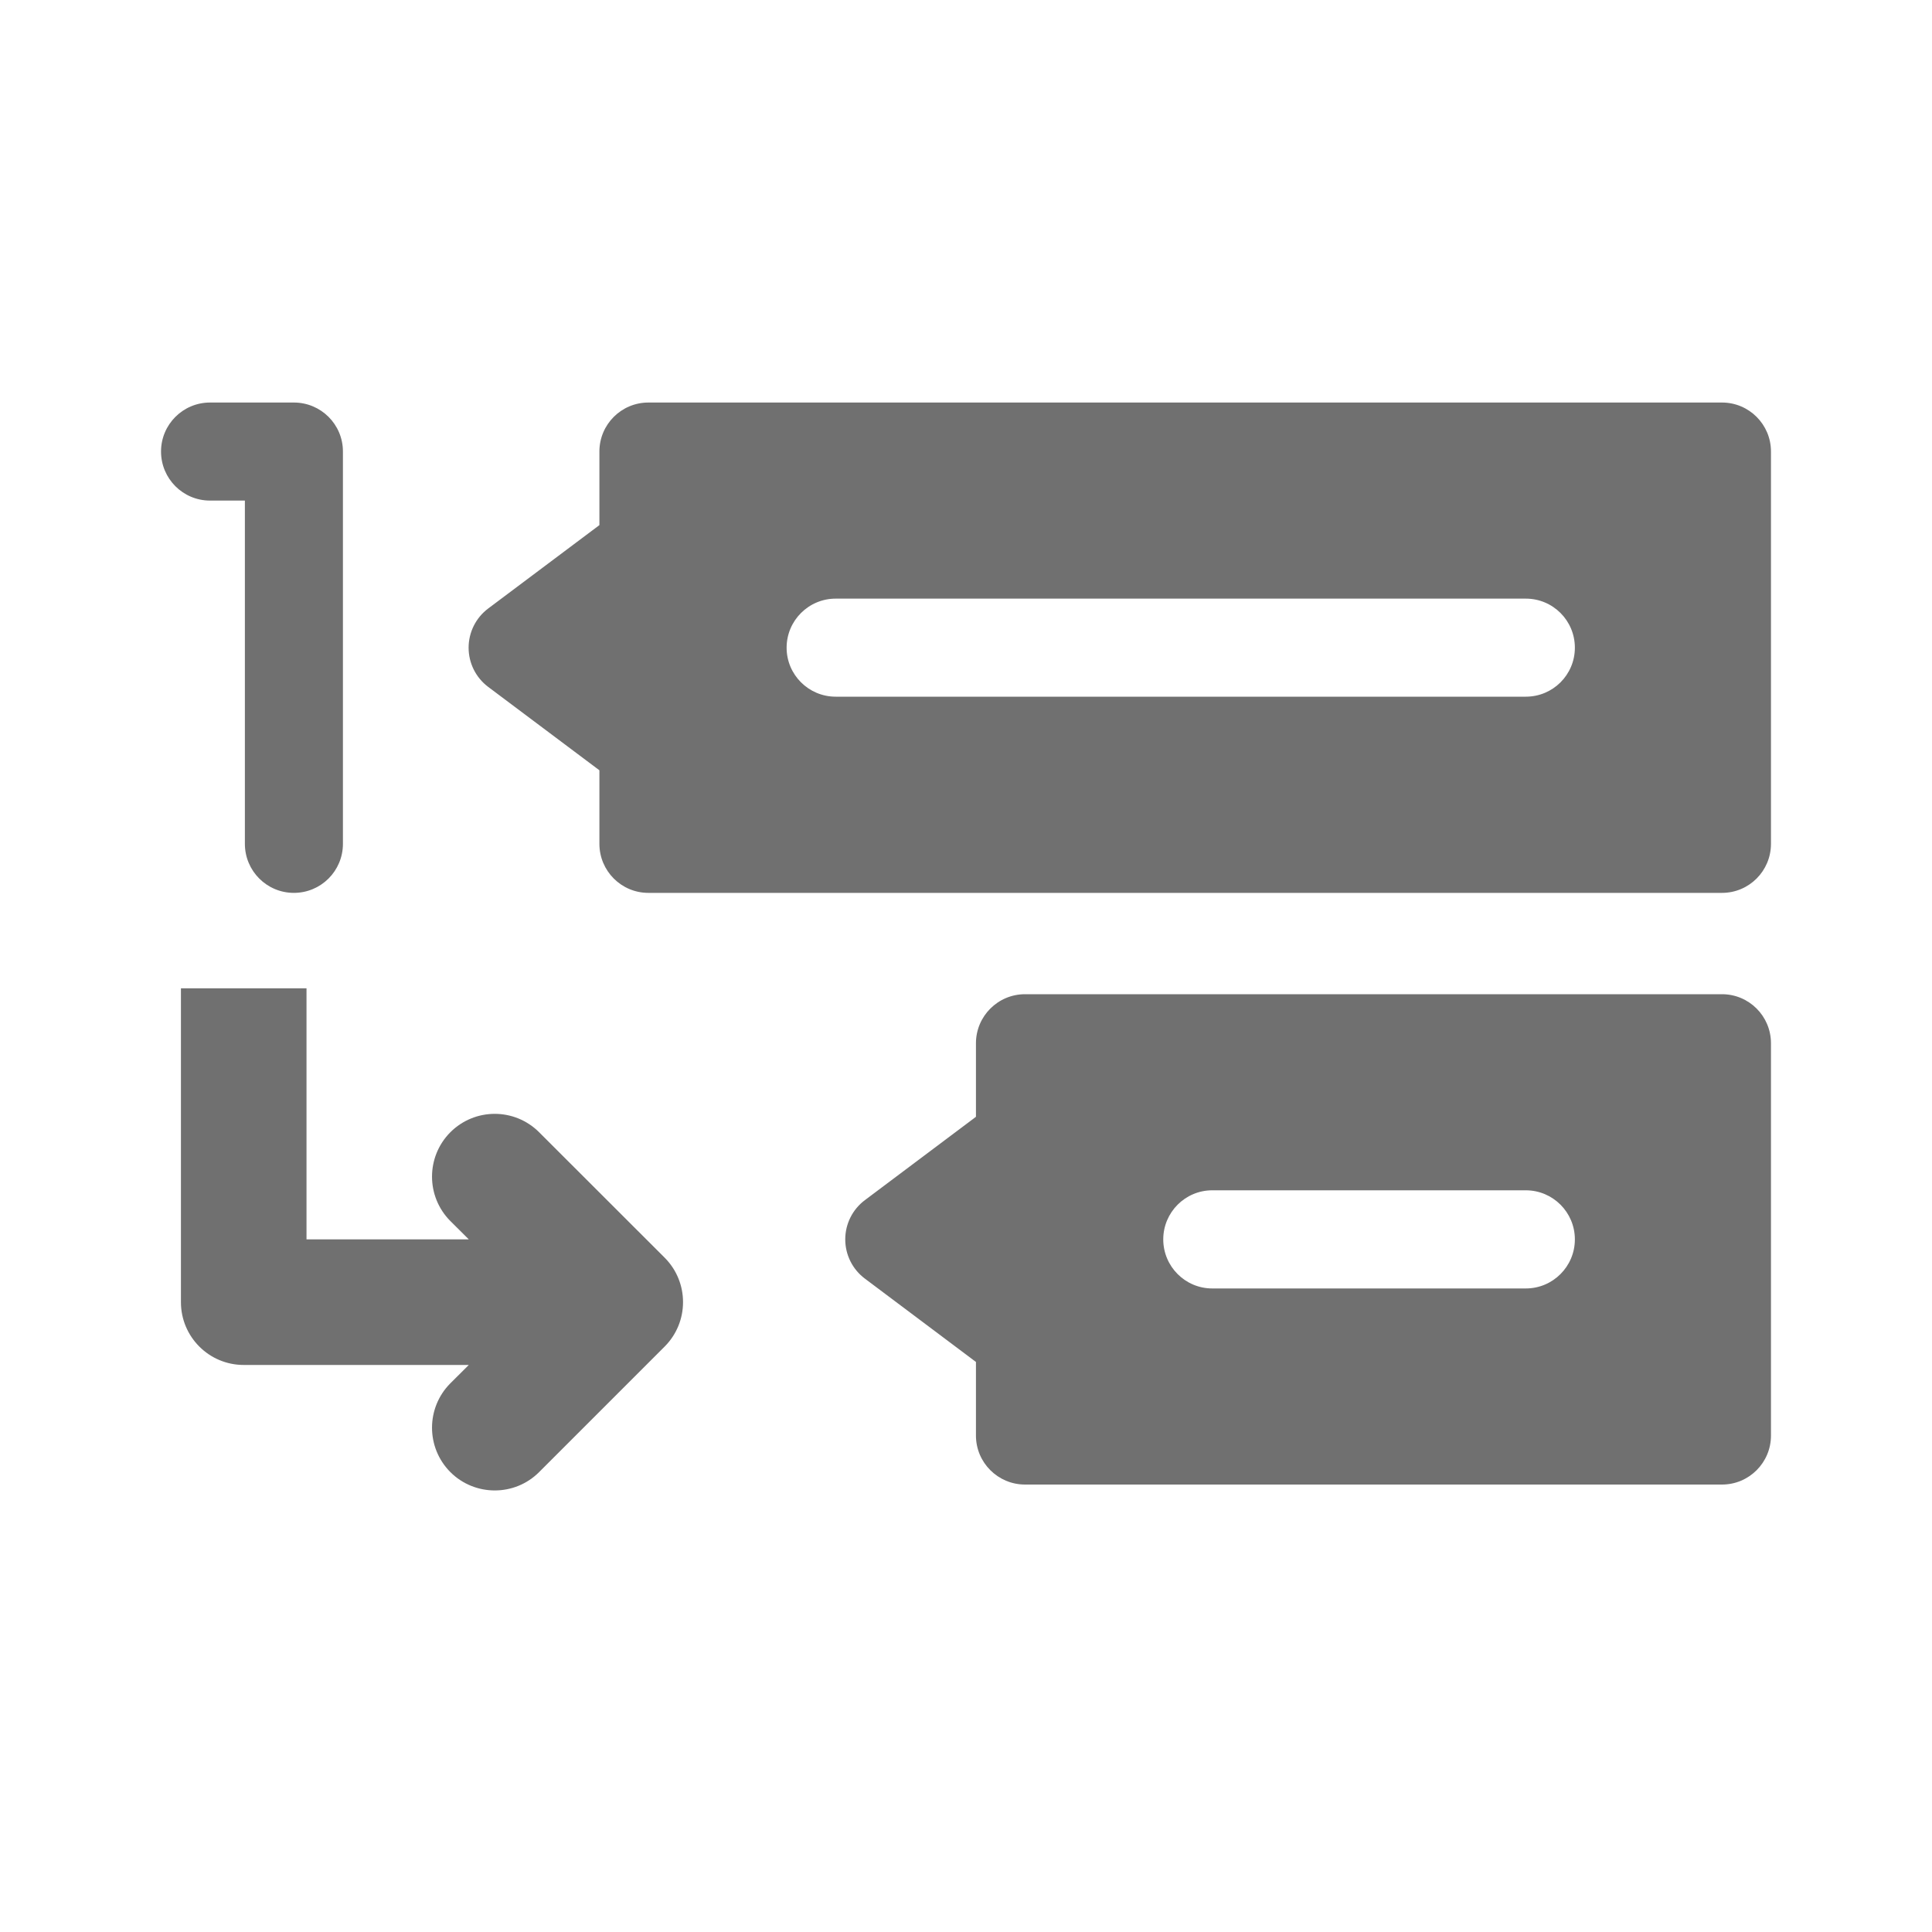 <svg width="20" height="20" viewBox="0 0 20 20" fill="none" xmlns="http://www.w3.org/2000/svg">
<path d="M5.581 11.721C5.327 11.467 4.916 11.467 4.662 11.721C4.409 11.975 4.409 12.386 4.662 12.64L4.853 12.83H3.173V10.231H1.873V13.48C1.873 13.839 2.164 14.13 2.523 14.13H4.853L4.662 14.32C4.409 14.574 4.409 14.985 4.662 15.239C4.789 15.366 4.956 15.429 5.122 15.429C5.288 15.429 5.454 15.366 5.581 15.239L6.881 13.939C7.134 13.685 7.134 13.274 6.881 13.02L5.581 11.721Z" fill="black" fill-opacity="0.56"/>
<path d="M2.174 5.182H2.535V8.735C2.535 9.016 2.762 9.243 3.042 9.243C3.323 9.243 3.55 9.016 3.55 8.735V4.674C3.55 4.394 3.323 4.167 3.042 4.167H2.174C1.894 4.167 1.667 4.394 1.667 4.674C1.667 4.955 1.894 5.182 2.174 5.182Z" fill="black" fill-opacity="0.56"/>
<path d="M17.826 10.292H10.611C10.331 10.292 10.103 10.519 10.103 10.8V11.561L8.953 12.424C8.825 12.52 8.75 12.67 8.75 12.83C8.75 12.99 8.825 13.14 8.953 13.236L10.103 14.099V14.861C10.103 15.141 10.331 15.368 10.611 15.368H17.826C18.106 15.368 18.333 15.141 18.333 14.861V10.8C18.333 10.519 18.106 10.292 17.826 10.292ZM15.795 13.338H12.549C12.269 13.338 12.042 13.11 12.042 12.83C12.042 12.55 12.269 12.322 12.549 12.322H15.795C16.076 12.322 16.303 12.55 16.303 12.83C16.303 13.11 16.076 13.338 15.795 13.338Z" fill="black" fill-opacity="0.56"/>
<path d="M17.826 4.167H6.712C6.432 4.167 6.205 4.394 6.205 4.674V5.436L5.054 6.299C4.926 6.395 4.851 6.545 4.851 6.705C4.851 6.865 4.926 7.015 5.054 7.111L6.205 7.974V8.735C6.205 9.016 6.432 9.243 6.712 9.243H17.826C18.106 9.243 18.333 9.016 18.333 8.735V4.674C18.333 4.394 18.106 4.167 17.826 4.167ZM15.795 7.212H8.651C8.371 7.212 8.143 6.985 8.143 6.705C8.143 6.424 8.371 6.197 8.651 6.197H15.795C16.076 6.197 16.303 6.424 16.303 6.705C16.303 6.985 16.076 7.212 15.795 7.212Z" fill="black" fill-opacity="0.56"/>
</svg>
